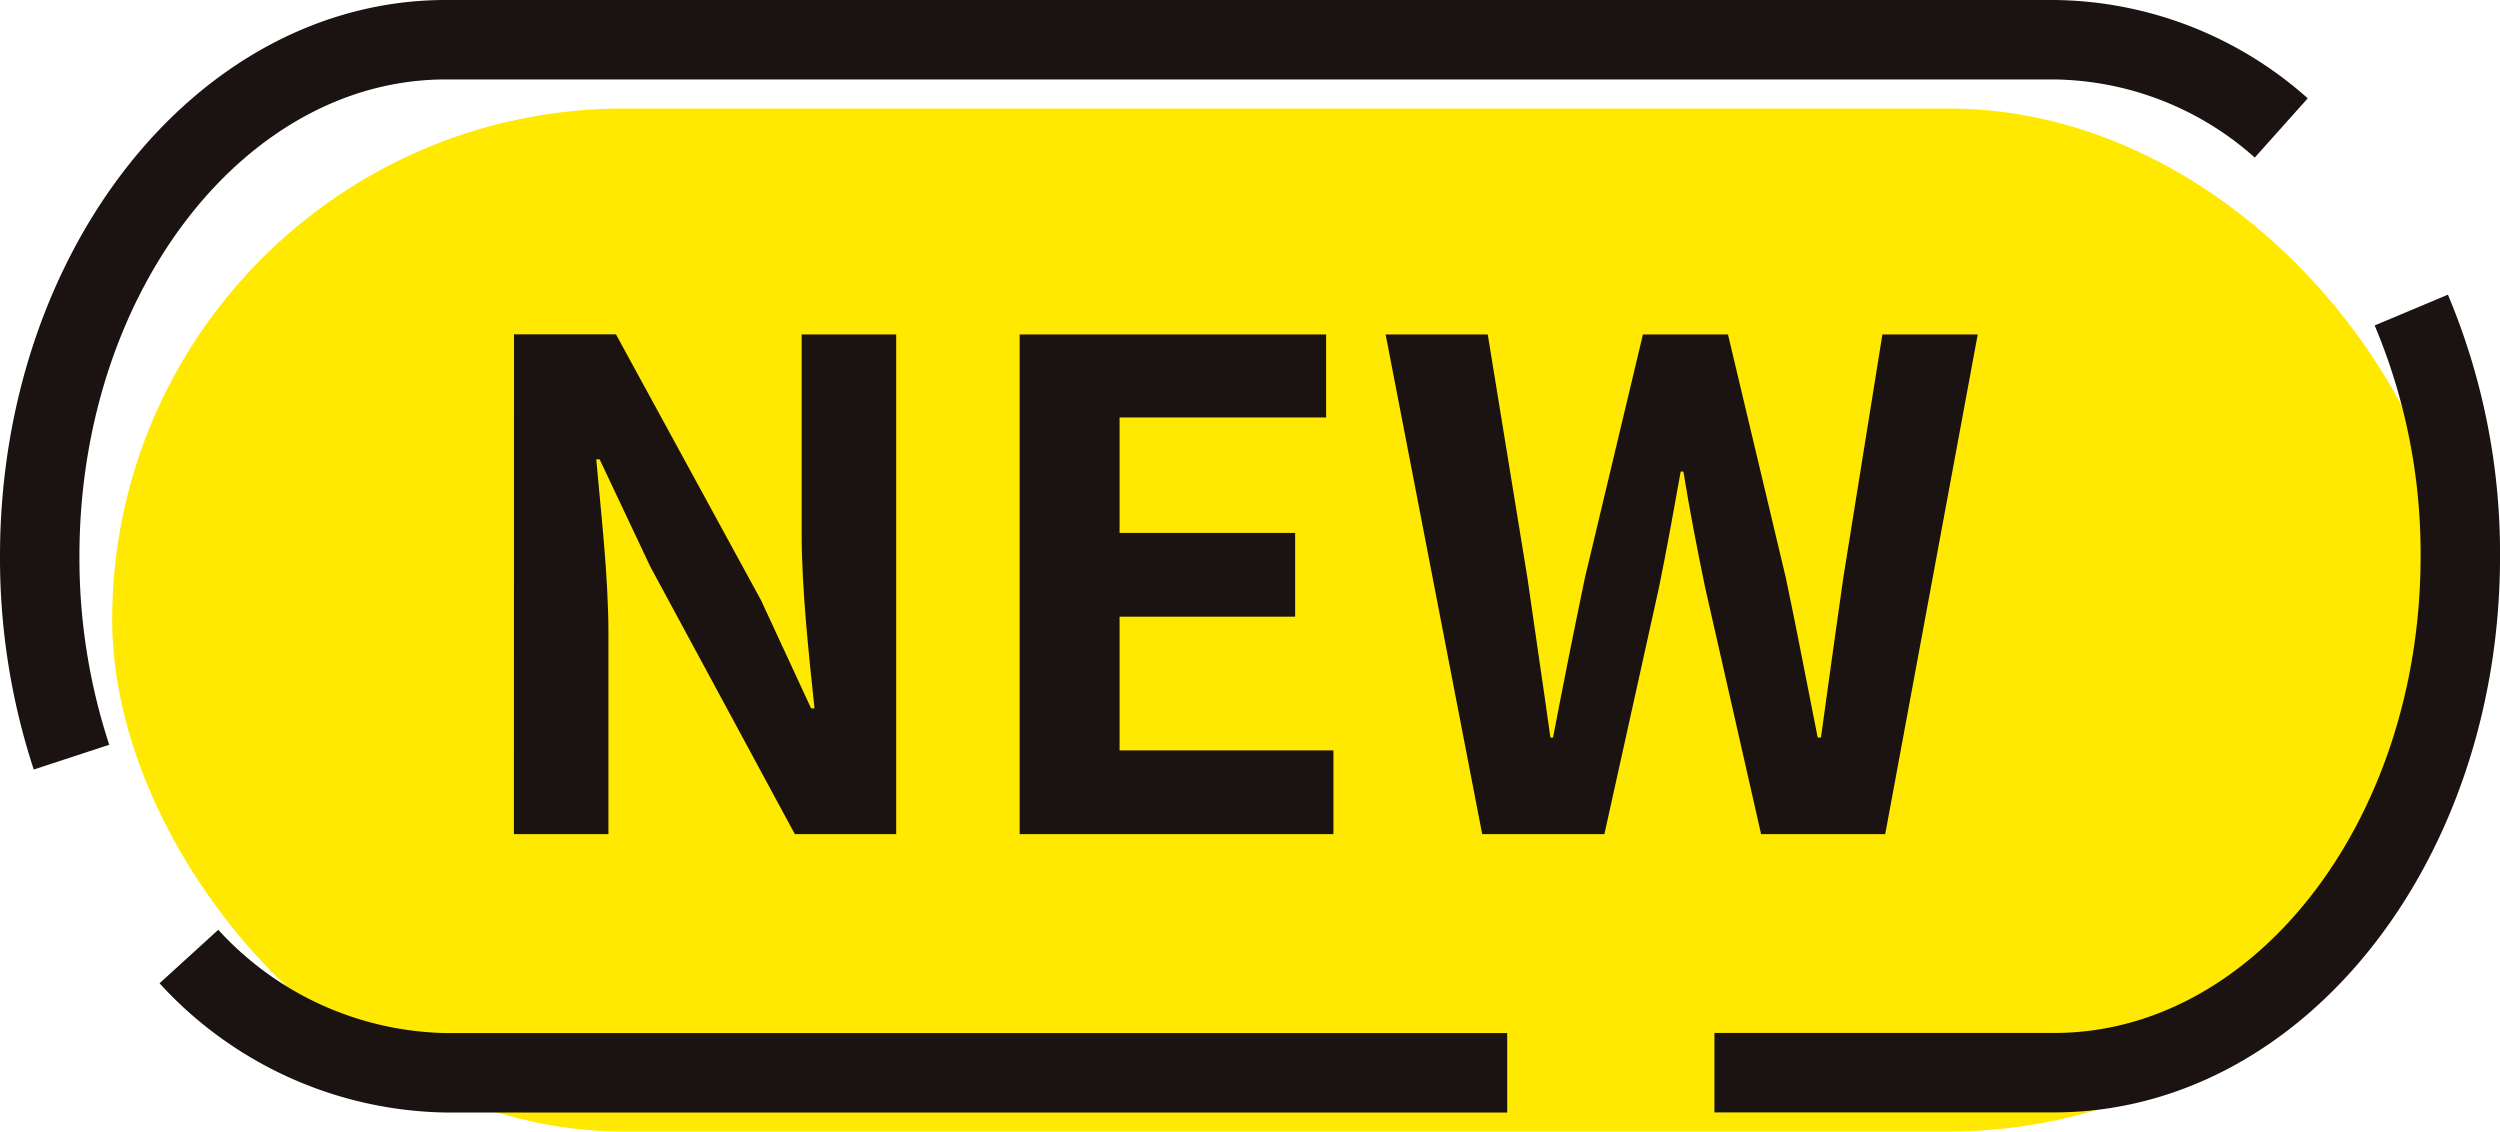 <?xml version="1.0"?>
<svg xmlns="http://www.w3.org/2000/svg" width="62.941" height="28.488" viewBox="0 0 62.941 28.488">
  <g id="&#x30B0;&#x30EB;&#x30FC;&#x30D7;_3318" data-name="&#x30B0;&#x30EB;&#x30FC;&#x30D7; 3318" transform="translate(-233.954 -554.777)">
    <rect id="&#x9577;&#x65B9;&#x5F62;_5262" data-name="&#x9577;&#x65B9;&#x5F62; 5262" width="59.118" height="25.756" rx="12.878" transform="translate(236.778 557.509)" fill="#ffe900"/>
    <g id="&#x30B0;&#x30EB;&#x30FC;&#x30D7;_2996" data-name="&#x30B0;&#x30EB;&#x30FC;&#x30D7; 2996" transform="translate(234.954 555.777)">
      <path id="&#x30D1;&#x30B9;_11860" data-name="&#x30D1;&#x30B9; 11860" d="M232.576,997.811a15.808,15.808,0,0,1,1.234,6.2h0c0,7.182-4.577,13-10.224,13h-8.555" transform="translate(-172.868 -991.005)" fill="none" stroke="#1a1311" stroke-linejoin="round" stroke-width="2"/>
      <path id="&#x30D1;&#x30B9;_11861" data-name="&#x30D1;&#x30B9; 11861" d="M509.9,1155.058a8.963,8.963,0,0,0,6.463,2.927H543.09" transform="translate(-506.144 -1131.976)" fill="none" stroke="#1a1311" stroke-linejoin="round" stroke-width="2"/>
      <path id="&#x30D1;&#x30B9;_11862" data-name="&#x30D1;&#x30B9; 11862" d="M326.859,934.278a8.731,8.731,0,0,0-5.716-2.221H280.649c-5.647,0-10.224,5.822-10.224,13h0a16.056,16.056,0,0,0,.8,5.062" transform="translate(-270.425 -932.057)" fill="none" stroke="#1a1311" stroke-linejoin="round" stroke-width="2"/>
    </g>
    <path id="&#x30D1;&#x30B9;_18449" data-name="&#x30D1;&#x30B9; 18449" d="M-17.825,0h2.38V-5.049c0-1.445-.187-3.026-.306-4.386h.085l1.275,2.7L-10.752,0H-8.2V-12.58h-2.38v5.015c0,1.428.187,3.094.323,4.4h-.085L-11.6-5.882l-3.655-6.7h-2.567ZM-5.092,0h7.9V-2.108H-2.576V-5.474h4.42V-7.582h-4.42v-2.907h5.2V-12.58H-5.092ZM6.553,0H9.63l1.377-6.222c.2-.986.374-1.955.544-2.907h.068c.153.952.34,1.921.544,2.907L13.575,0H16.7l2.329-12.58h-2.4l-.986,6.137c-.187,1.309-.374,2.652-.561,4.012H15c-.272-1.36-.527-2.72-.8-4.012L12.741-12.58H10.6L9.137-6.443c-.272,1.309-.544,2.669-.8,4.012H8.271c-.187-1.343-.391-2.686-.578-4.012l-1-6.137H4.122Z" transform="translate(264.717 575.777)" fill="#1a1311"/>
  </g>
</svg>
